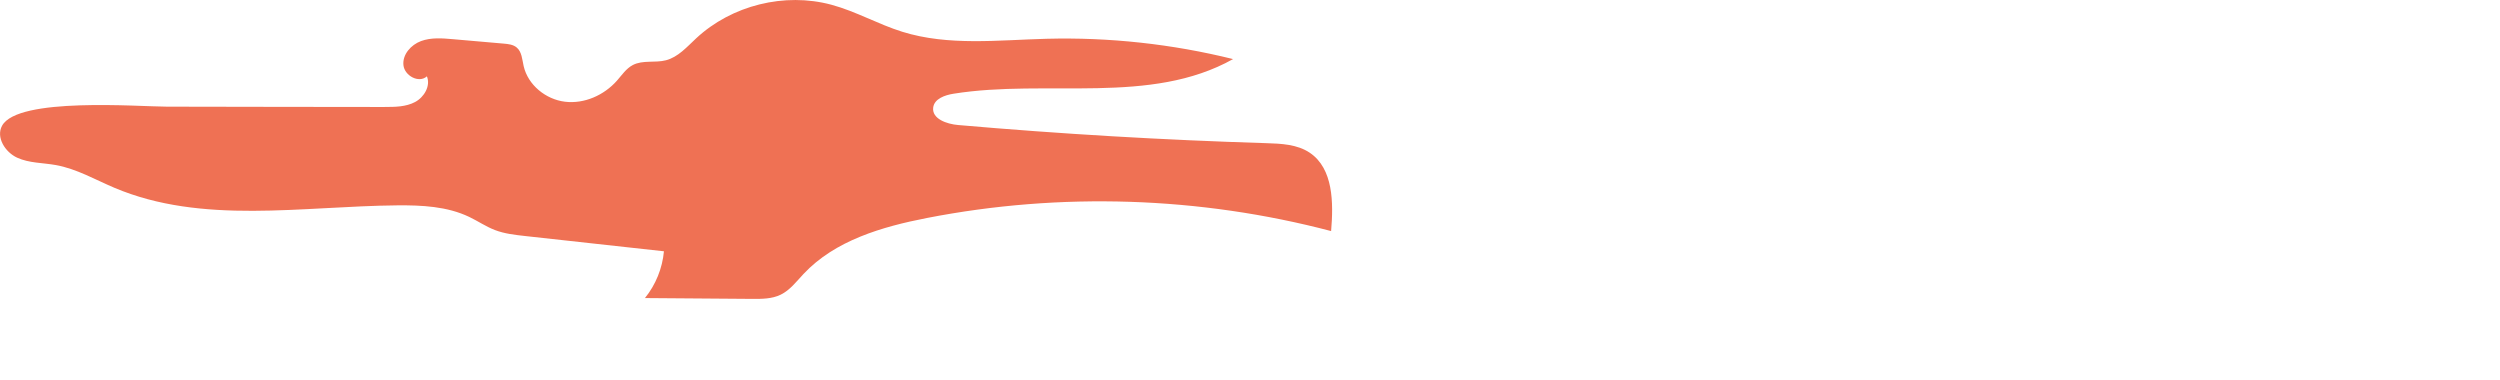 <svg width="862" height="131" viewBox="0 0 862 131" fill="none" xmlns="http://www.w3.org/2000/svg">
  <path d="M132.668 36.878C136.234 36.883 139.967 36.848 143.112 35.178C146.257 33.508 148.544 29.619 147.2 26.315C144.471 28.807 139.491 26.142 139.105 22.472C138.715 18.797 141.707 15.447 145.171 14.162C148.636 12.883 152.455 13.183 156.132 13.508C161.981 14.015 167.824 14.528 173.672 15.036C175.244 15.173 176.918 15.35 178.136 16.36C179.931 17.848 180.038 20.487 180.55 22.762C182.026 29.294 188.168 34.274 194.818 35.076C201.468 35.878 208.275 32.833 212.713 27.822C214.427 25.888 215.908 23.614 218.196 22.421C221.625 20.63 225.86 21.751 229.608 20.782C233.828 19.69 236.872 16.152 240.067 13.188C252.306 1.807 270.536 -2.711 286.671 1.635C295.101 3.904 302.79 8.366 311.124 10.959C327.045 15.914 344.159 13.807 360.826 13.371C382.454 12.802 404.158 15.168 425.162 20.371C396.651 36.35 361.07 27.173 328.8 32.31C325.787 32.787 322.146 34.051 321.765 37.081C321.278 40.985 326.437 42.767 330.352 43.107C365.685 46.188 401.104 48.274 436.554 49.361C441.758 49.518 447.277 49.756 451.598 52.66C459.744 58.132 459.8 69.888 458.968 79.675C413.653 67.756 365.655 66.198 319.665 75.152C304.099 78.183 287.913 82.894 277.059 94.457C274.614 97.061 272.387 100.046 269.177 101.609C266.154 103.081 262.649 103.081 259.291 103.056C246.986 102.959 234.681 102.868 222.375 102.772C226.083 98.198 228.391 92.508 228.924 86.645C212.987 84.894 197.045 83.137 181.108 81.386C177.557 80.995 173.966 80.594 170.634 79.315C167.545 78.127 164.786 76.223 161.798 74.797C154.164 71.142 145.425 70.731 136.965 70.807C104.107 71.107 69.702 77.548 39.436 64.746C32.792 61.934 26.416 58.213 19.32 56.924C14.826 56.107 10.068 56.274 5.919 54.371C1.77 52.467 -1.476 47.335 0.725 43.335C6.203 33.401 47.821 36.761 57.514 36.777C82.57 36.812 107.627 36.888 132.679 36.888L132.668 36.878Z" fill="#EF7154"/>
</svg>
